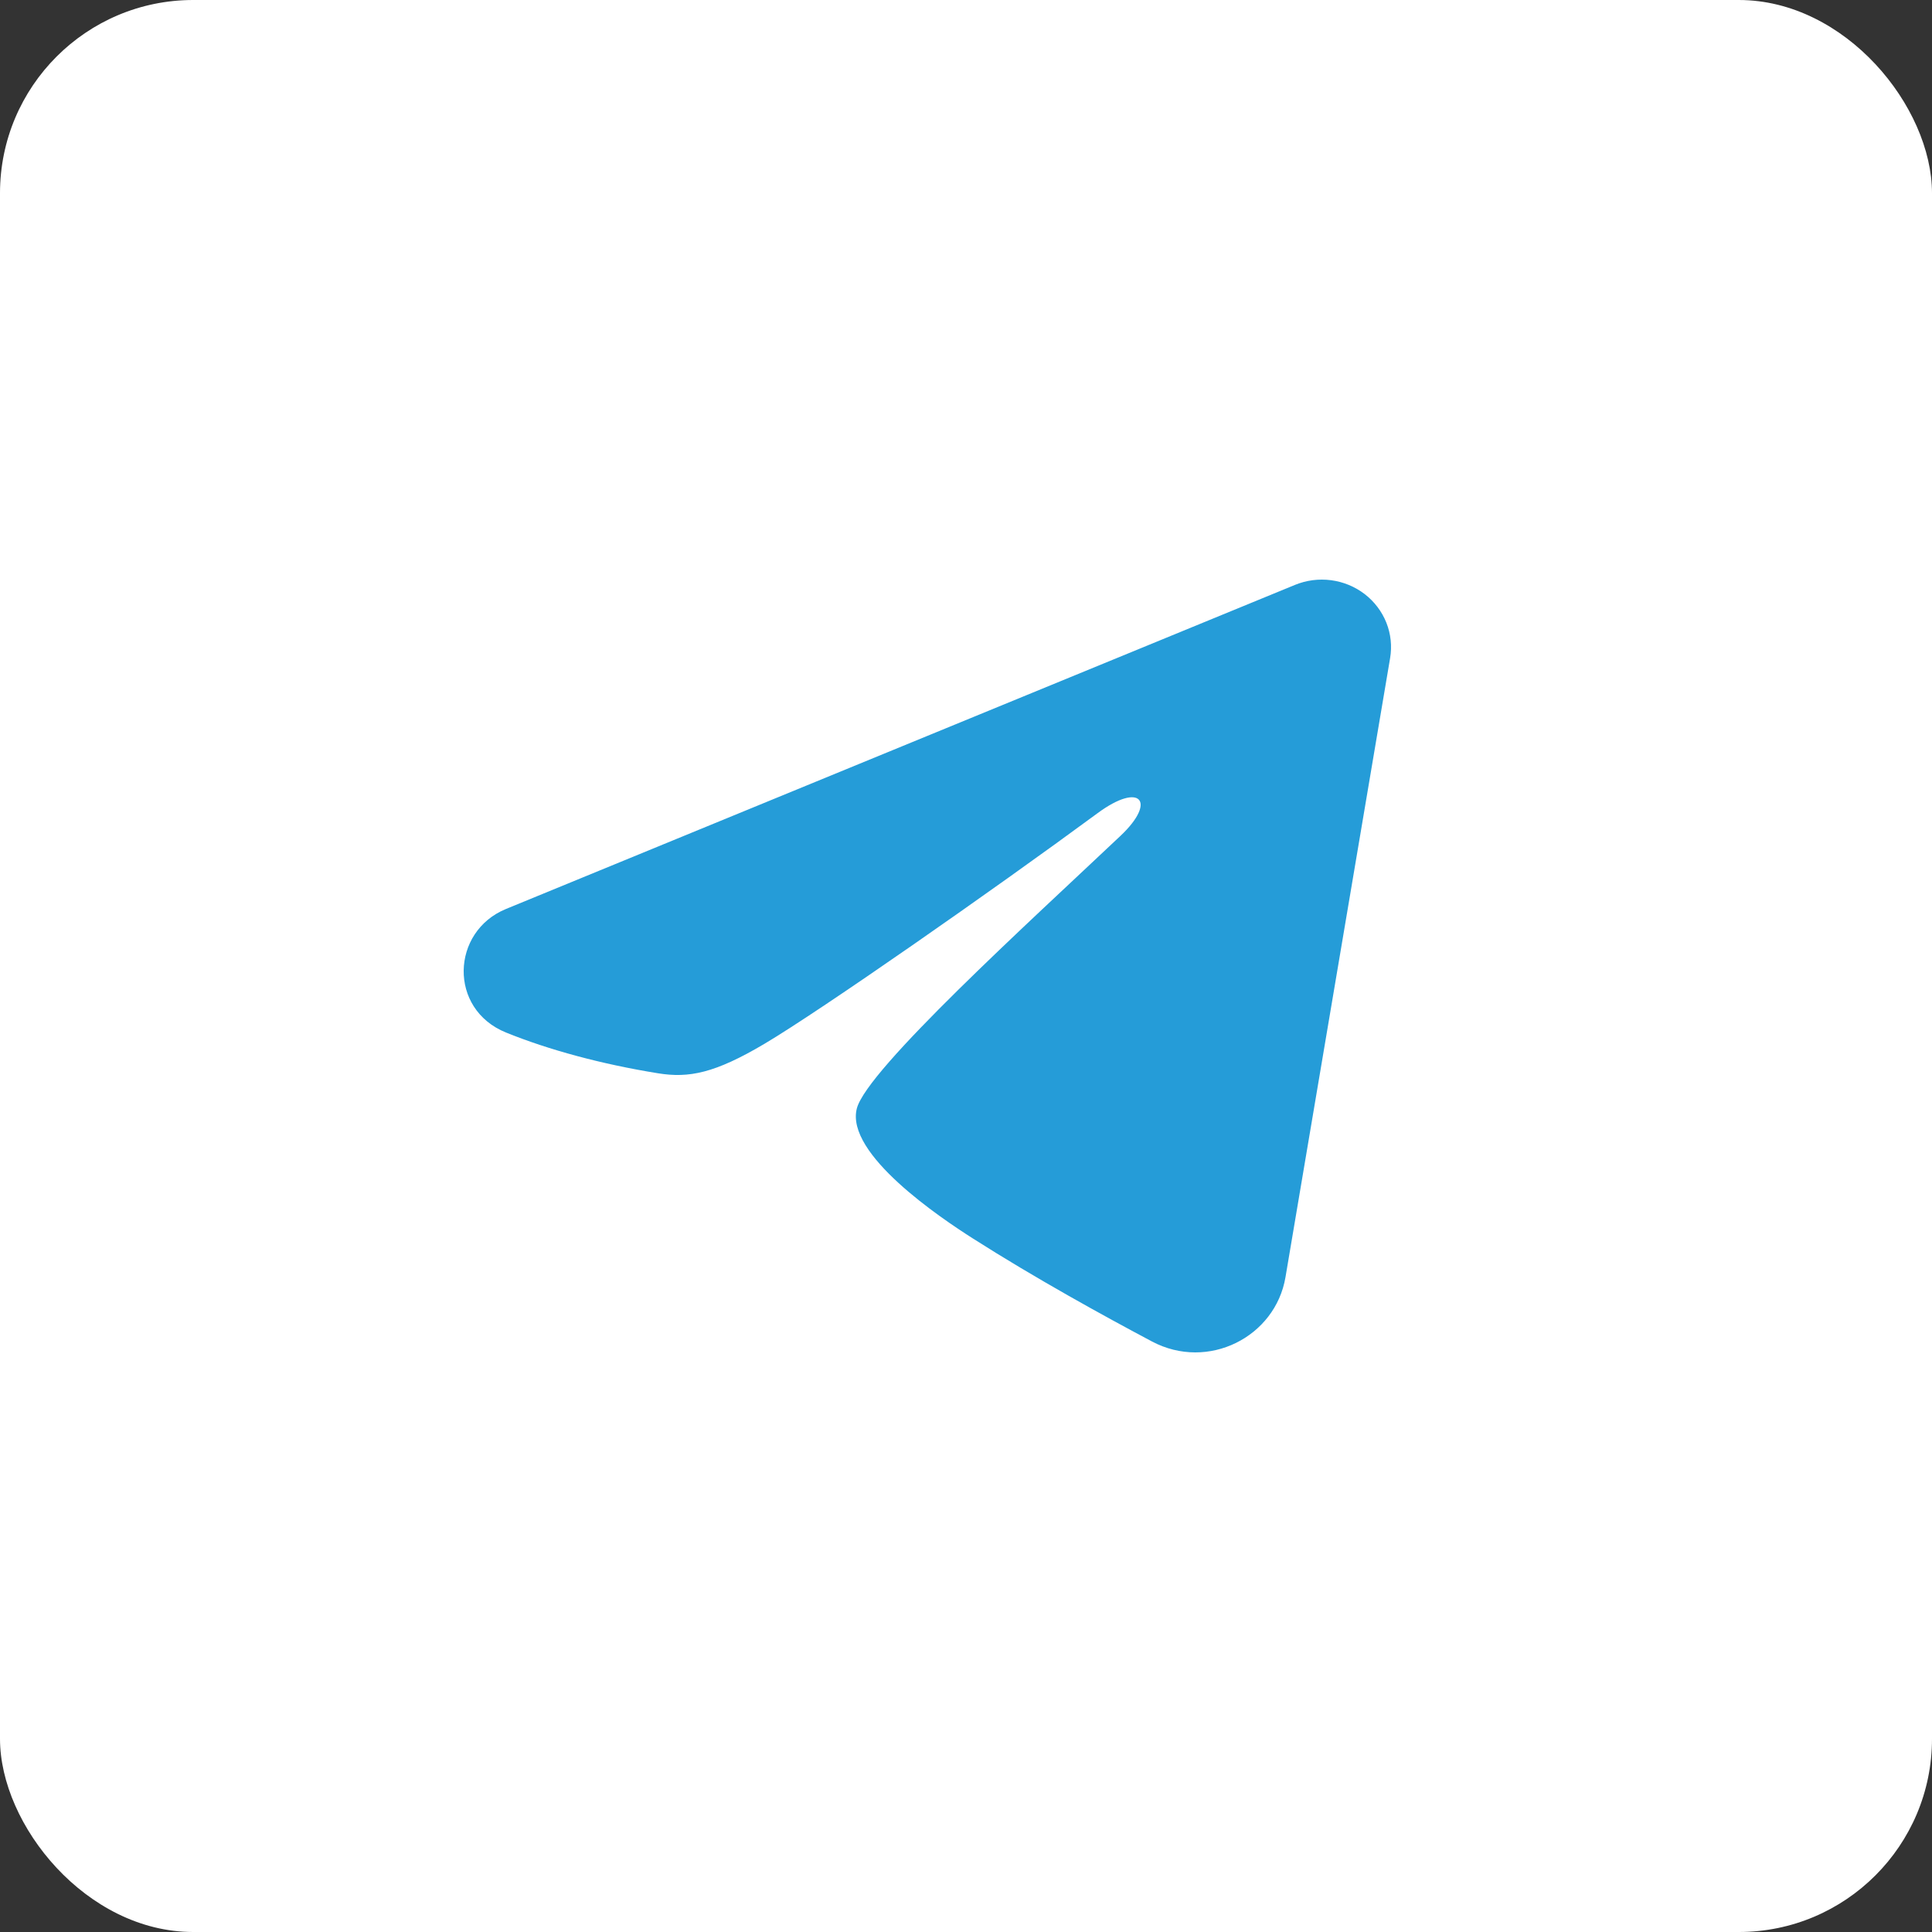 <?xml version="1.0" encoding="UTF-8"?> <svg xmlns="http://www.w3.org/2000/svg" width="50" height="50" viewBox="0 0 50 50" fill="none"><rect x="0" y="0" width="50" height="50" fill="#333333" stroke="none"/> <rect width="50" height="50" rx="5" fill="white"></rect> <path fill-rule="evenodd" clip-rule="evenodd" d="M33.514 15.137C33.809 15.016 34.132 14.974 34.449 15.016C34.767 15.058 35.066 15.182 35.318 15.375C35.569 15.569 35.763 15.824 35.879 16.115C35.995 16.407 36.028 16.723 35.976 17.031L33.268 33.055C33.005 34.601 31.267 35.487 29.814 34.718C28.598 34.073 26.792 33.081 25.168 32.045C24.356 31.527 21.869 29.867 22.175 28.686C22.438 27.676 26.617 23.881 29.005 21.625C29.942 20.738 29.515 20.227 28.408 21.043C25.659 23.067 21.246 26.146 19.787 27.012C18.499 27.776 17.828 27.907 17.026 27.776C15.562 27.539 14.204 27.171 13.096 26.722C11.599 26.116 11.671 24.108 13.095 23.524L33.514 15.137Z" fill="#259CD8"></path> </svg> 
